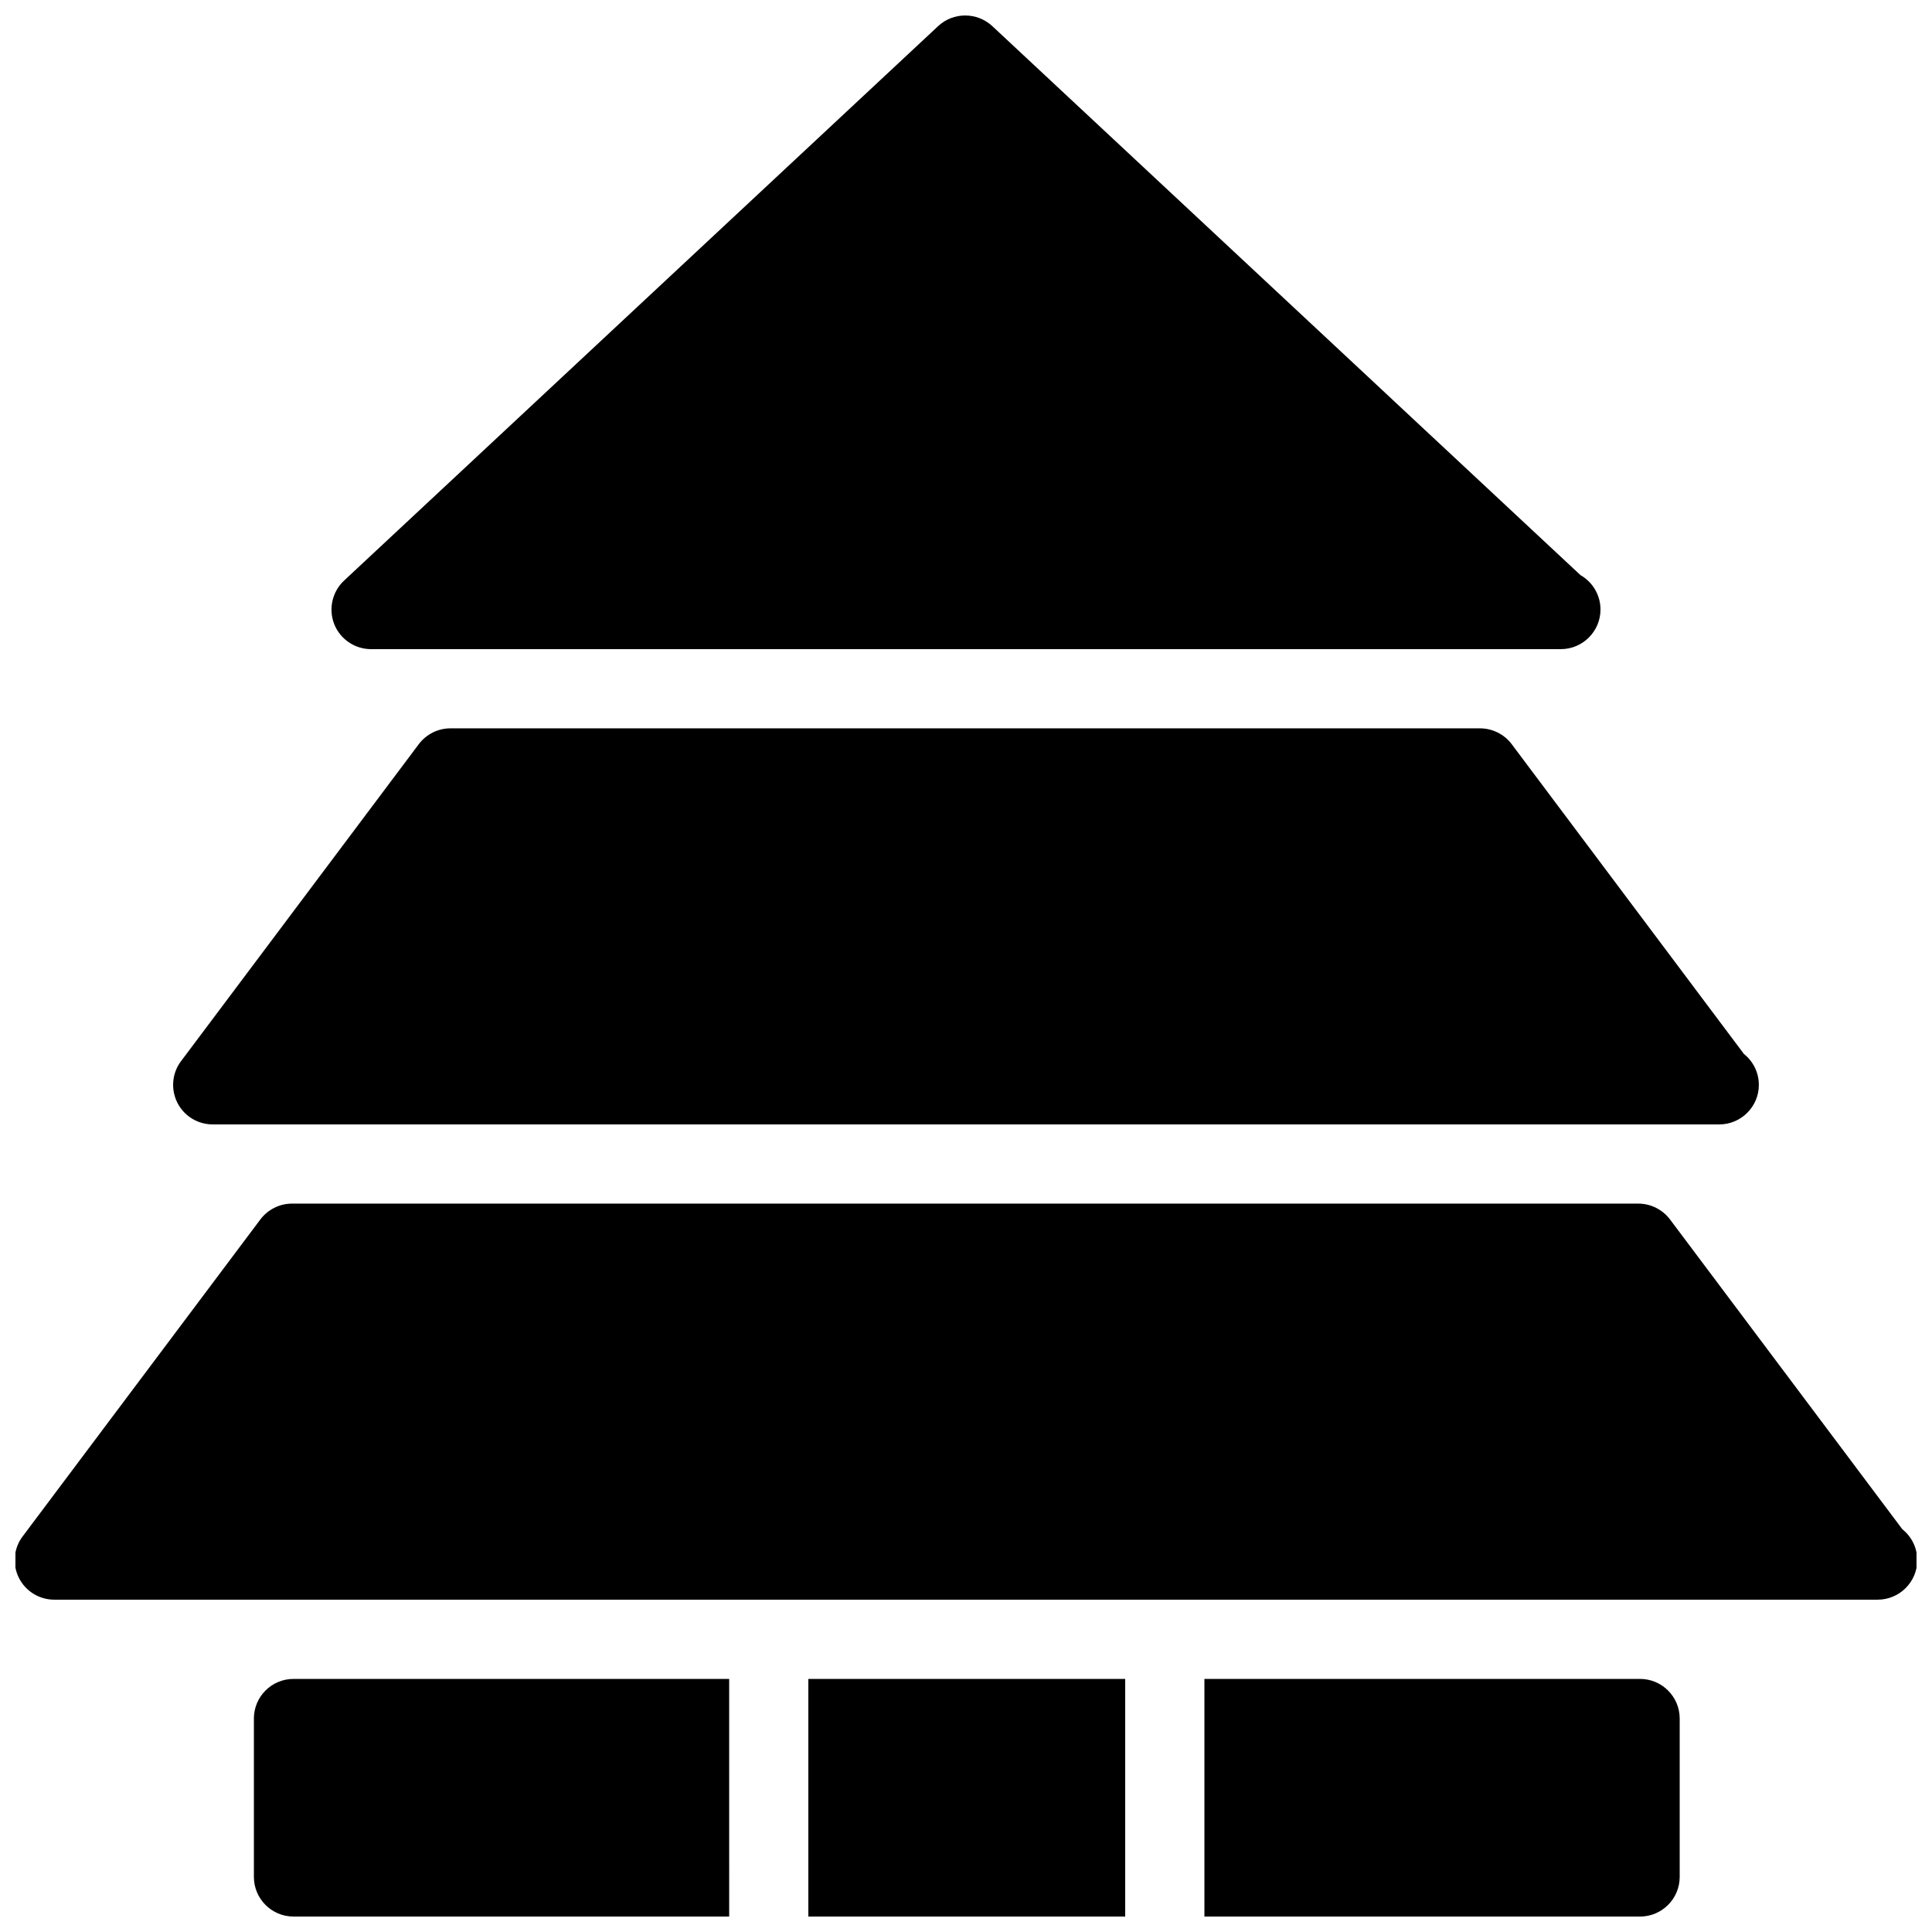 <?xml version="1.0" encoding="UTF-8"?>
<!-- Uploaded to: SVG Repo, www.svgrepo.com, Generator: SVG Repo Mixer Tools -->
<svg width="800px" height="800px" version="1.1" viewBox="144 144 512 512" xmlns="http://www.w3.org/2000/svg">
 <defs>
  <clipPath id="e">
   <path d="m148.09 462h503.81v106h-503.81z"/>
  </clipPath>
  <clipPath id="d">
   <path d="m231 148.09h338v168.91h-338z"/>
  </clipPath>
  <clipPath id="c">
   <path d="m211 588h127v63.902h-127z"/>
  </clipPath>
  <clipPath id="b">
   <path d="m358 588h85v63.902h-85z"/>
  </clipPath>
  <clipPath id="a">
   <path d="m463 588h127v63.902h-127z"/>
  </clipPath>
 </defs>
 <g clip-path="url(#e)">
  <path d="m641.62 567.93h-0.418-482.82c-3.969 0-7.598-2.227-9.383-5.793-1.762-3.547-1.387-7.809 0.988-10.957l62.977-83.969c1.969-2.641 5.094-4.238 8.391-4.238h356.86c3.273 0 6.422 1.602 8.383 4.227l61.547 82.074c2.394 1.895 3.945 4.856 3.945 8.191 0.02 5.742-4.699 10.465-10.477 10.465z"/>
 </g>
 <path d="m599.63 441.98h-0.418-398.85c-3.969 0-7.598-2.227-9.383-5.793-1.762-3.555-1.387-7.809 0.988-10.957l62.977-83.969c1.969-2.648 5.094-4.242 8.391-4.242h272.9c3.273 0 6.422 1.574 8.383 4.199l61.547 82.102c2.394 1.895 3.945 4.856 3.945 8.191 0.016 5.742-4.703 10.469-10.48 10.469z"/>
 <g clip-path="url(#d)">
  <path d="m557.65 316.03h-0.418-314.88c-4.324 0-8.188-2.625-9.781-6.633-1.574-4.008-0.523-8.605 2.602-11.523l157.44-146.95c4.031-3.758 10.285-3.758 14.359 0l155.86 145.48c3.168 1.805 5.316 5.227 5.316 9.133 0 5.769-4.719 10.492-10.496 10.492z"/>
 </g>
 <g clip-path="url(#c)">
  <path d="m221.78 588.93c-5.793 0-10.496 4.703-10.496 10.496v41.984c0 5.773 4.703 10.496 10.496 10.496h115.46l-0.004-62.977z"/>
 </g>
 <g clip-path="url(#b)">
  <path d="m358.22 588.93h83.969v62.977h-83.969z"/>
 </g>
 <g clip-path="url(#a)">
  <path d="m578.64 588.93h-115.46v62.977h115.46c5.777 0 10.496-4.723 10.496-10.496v-41.984c0-5.793-4.719-10.496-10.496-10.496z"/>
 </g>
</svg>